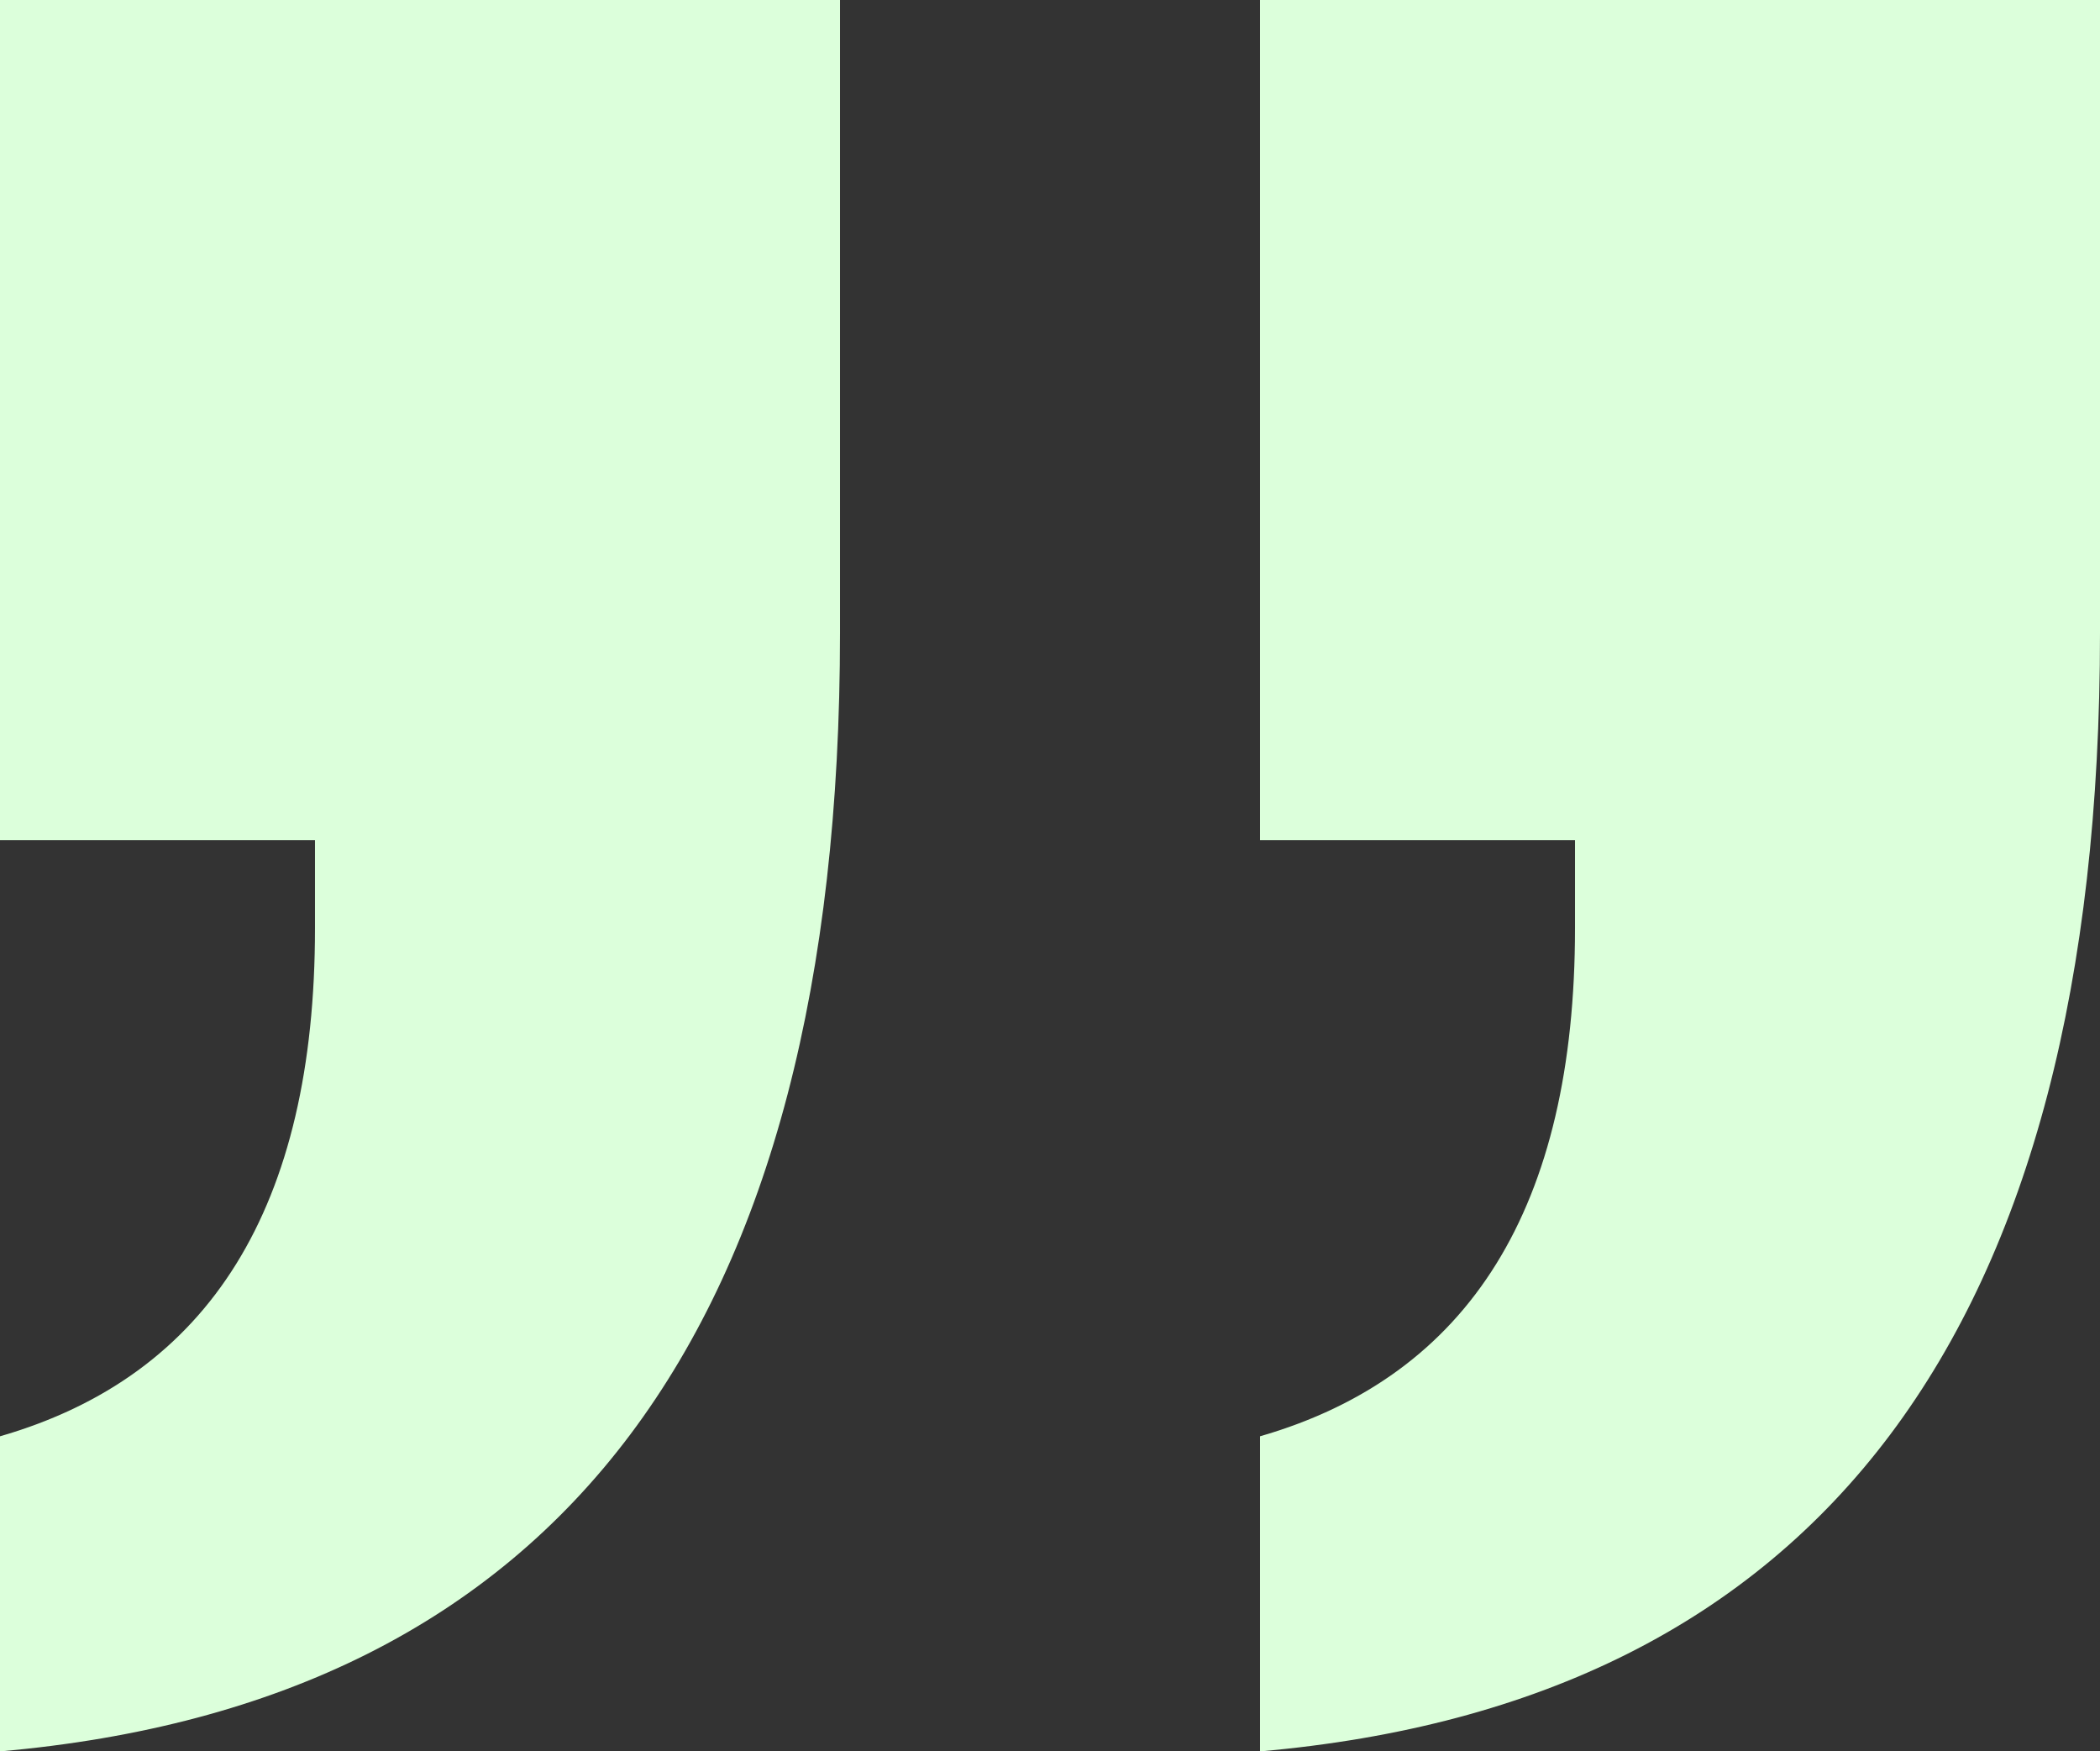 <svg xmlns="http://www.w3.org/2000/svg" width="118.877" height="99.118" viewBox="0 0 118.877 99.118"><rect x="0" y="0" width="118.877" height="99.118" fill="#333333" stroke="none"/><path d="M-41.527,0H-59.358V-47.551h47.551v35.824q0,59.117-47.551,63.294V33.735Q-41.527,28.595-41.527,4.98ZM29.8,0H11.968V-47.551H59.519v35.824q0,59.117-47.551,63.294V33.735Q29.8,28.595,29.8,4.98Z" transform="translate(59.358 47.551)" fill="#dcffdb"/></svg>